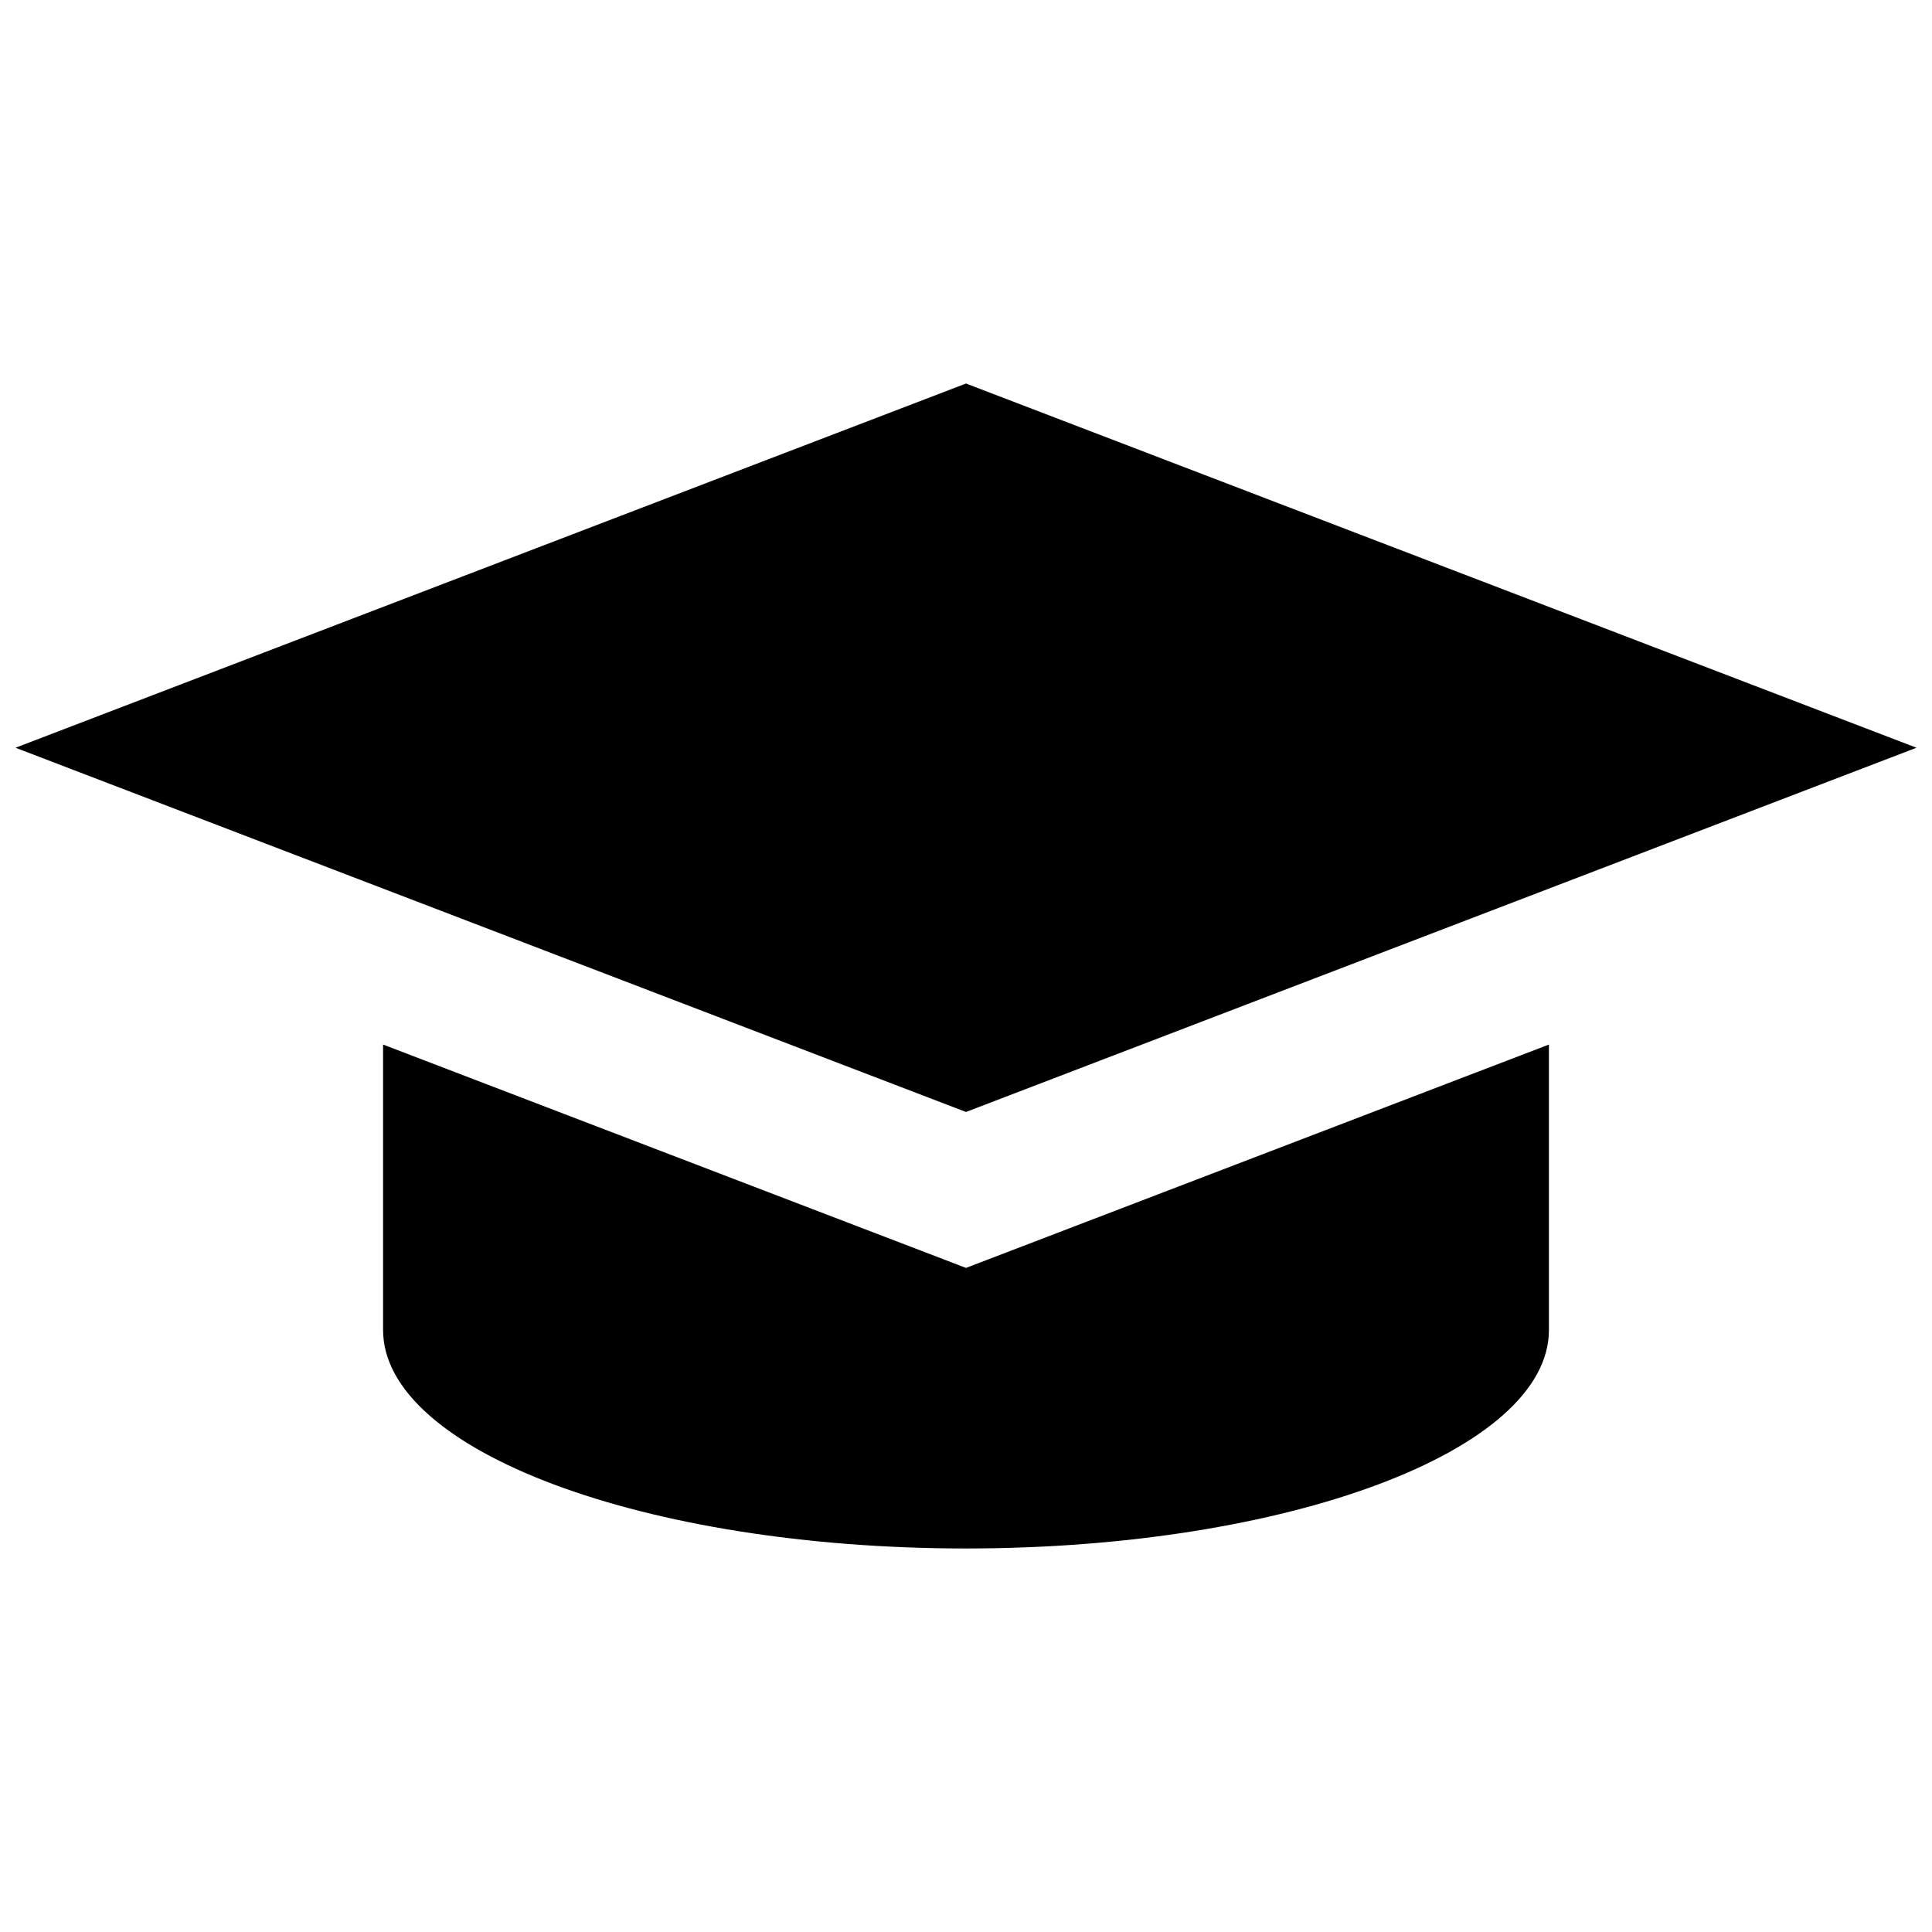 <?xml version="1.0" encoding="UTF-8"?>
<!-- Uploaded to: SVG Repo, www.svgrepo.com, Generator: SVG Repo Mixer Tools -->
<svg width="800px" height="800px" version="1.1" viewBox="144 144 512 512" xmlns="http://www.w3.org/2000/svg">
 <defs>
  <clipPath id="a">
   <path d="m148.09 245h503.81v194h-503.81z"/>
  </clipPath>
 </defs>
 <g clip-path="url(#a)">
  <path d="m651.89 342.16-251.89-96.523-251.89 96.523 251.89 96.523z"/>
 </g>
 <path d="m400 480.01-154.48-59.191v75.641c0 31.949 69.168 57.902 154.48 57.902s154.48-25.949 154.48-57.902v-75.641z"/>
</svg>